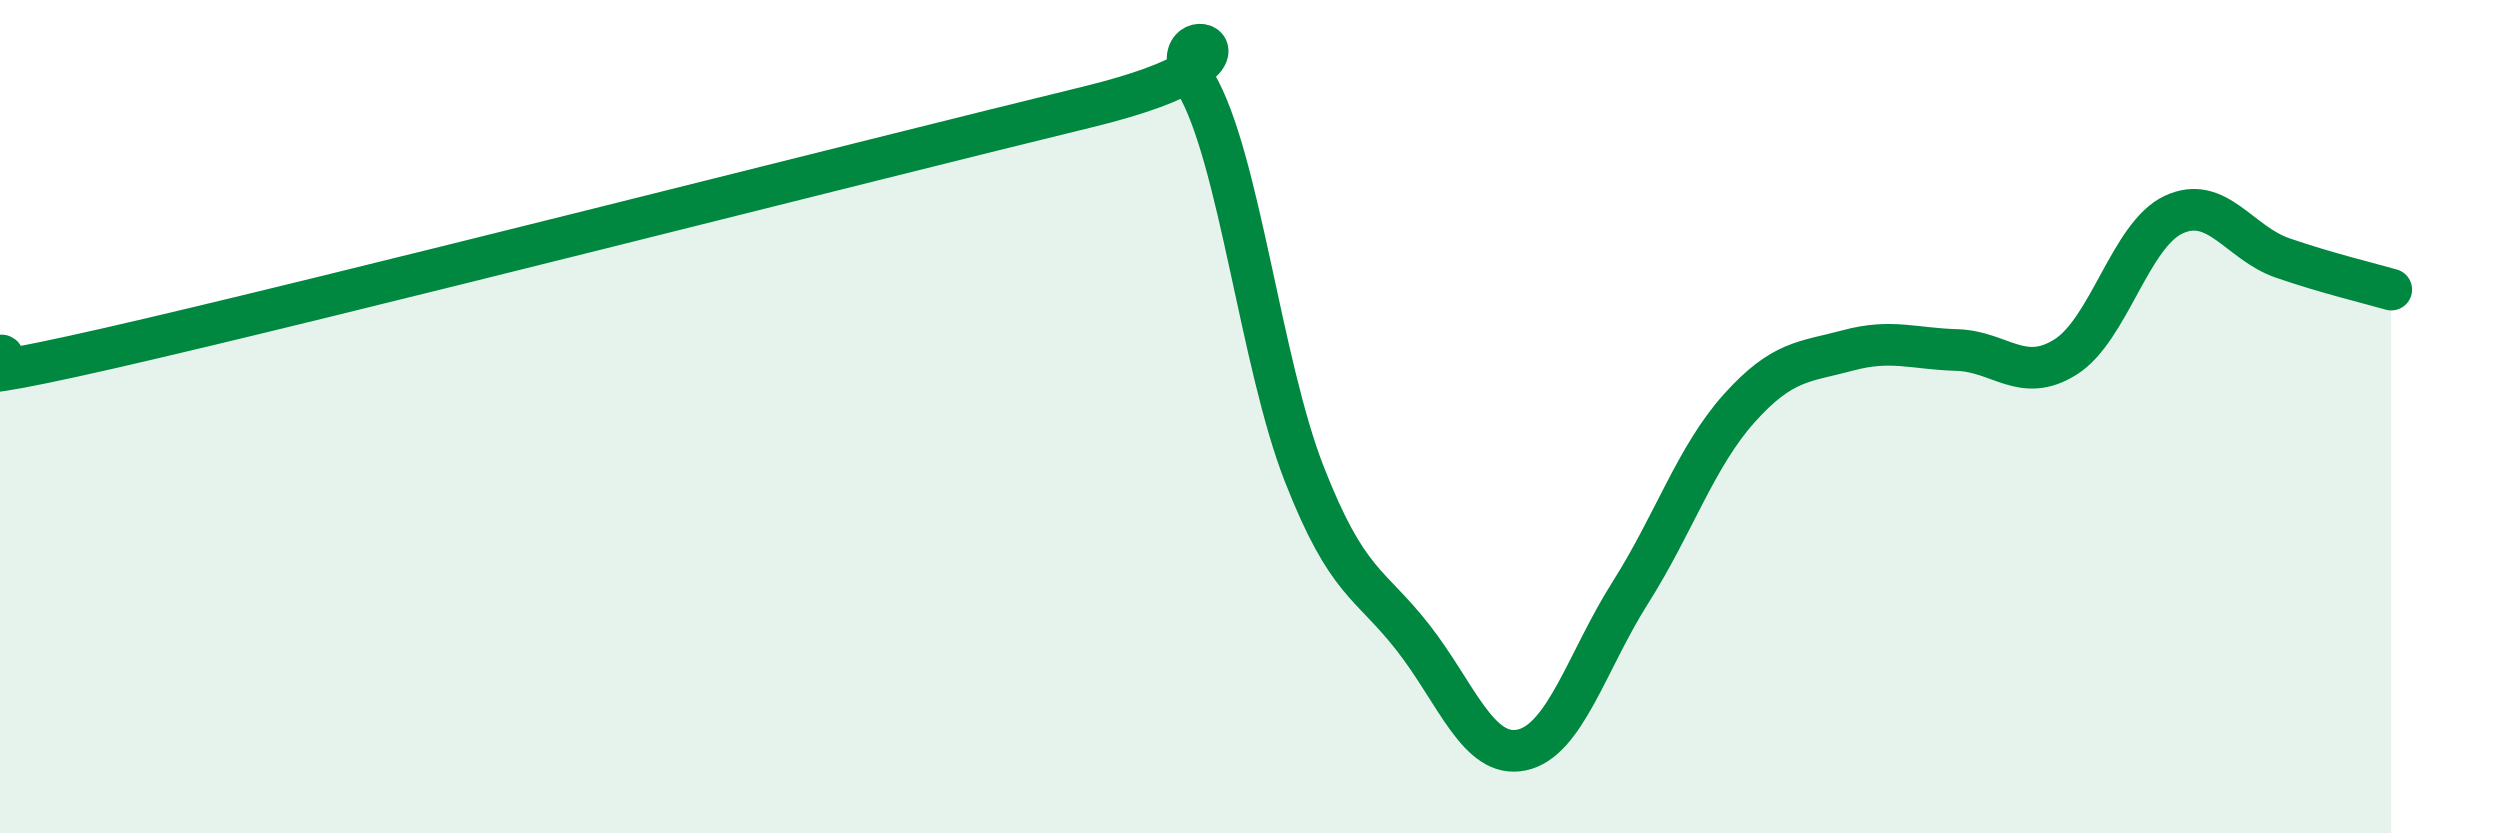 
    <svg width="60" height="20" viewBox="0 0 60 20" xmlns="http://www.w3.org/2000/svg">
      <path
        d="M 0,8.53 C 0.52,8.5 -2.61,9.55 2.61,8.36 C 7.83,7.17 20.87,3.84 26.09,2.57 C 31.31,1.3 27.66,0.24 28.7,2 C 29.74,3.76 30.26,8.71 31.3,11.37 C 32.34,14.03 32.87,13.97 33.91,15.3 C 34.95,16.63 35.48,18.22 36.52,18 C 37.56,17.78 38.09,15.86 39.13,14.22 C 40.17,12.58 40.7,10.96 41.74,9.8 C 42.78,8.64 43.31,8.69 44.35,8.41 C 45.39,8.13 45.92,8.37 46.96,8.4 C 48,8.43 48.53,9.22 49.57,8.57 C 50.61,7.92 51.13,5.63 52.17,5.15 C 53.21,4.67 53.74,5.83 54.78,6.19 C 55.82,6.55 56.87,6.8 57.39,6.95L57.39 20L0 20Z"
        fill="#008740"
        opacity="0.1"
        stroke-linecap="round"
        stroke-linejoin="round"
      />
      <path
        d="M 0,8.53 C 0.52,8.5 -2.61,9.55 2.61,8.36 C 7.83,7.17 20.87,3.84 26.09,2.57 C 31.31,1.3 27.66,0.24 28.7,2 C 29.74,3.76 30.26,8.71 31.3,11.37 C 32.34,14.03 32.87,13.97 33.91,15.3 C 34.95,16.63 35.48,18.22 36.52,18 C 37.56,17.78 38.09,15.86 39.13,14.22 C 40.17,12.58 40.7,10.96 41.74,9.8 C 42.78,8.64 43.31,8.69 44.35,8.41 C 45.39,8.13 45.92,8.37 46.96,8.4 C 48,8.43 48.53,9.22 49.57,8.57 C 50.61,7.92 51.13,5.63 52.17,5.15 C 53.21,4.67 53.74,5.83 54.78,6.19 C 55.82,6.55 56.87,6.8 57.39,6.95"
        stroke="#008740"
        stroke-width="1"
        fill="none"
        stroke-linecap="round"
        stroke-linejoin="round"
      />
    </svg>
  
